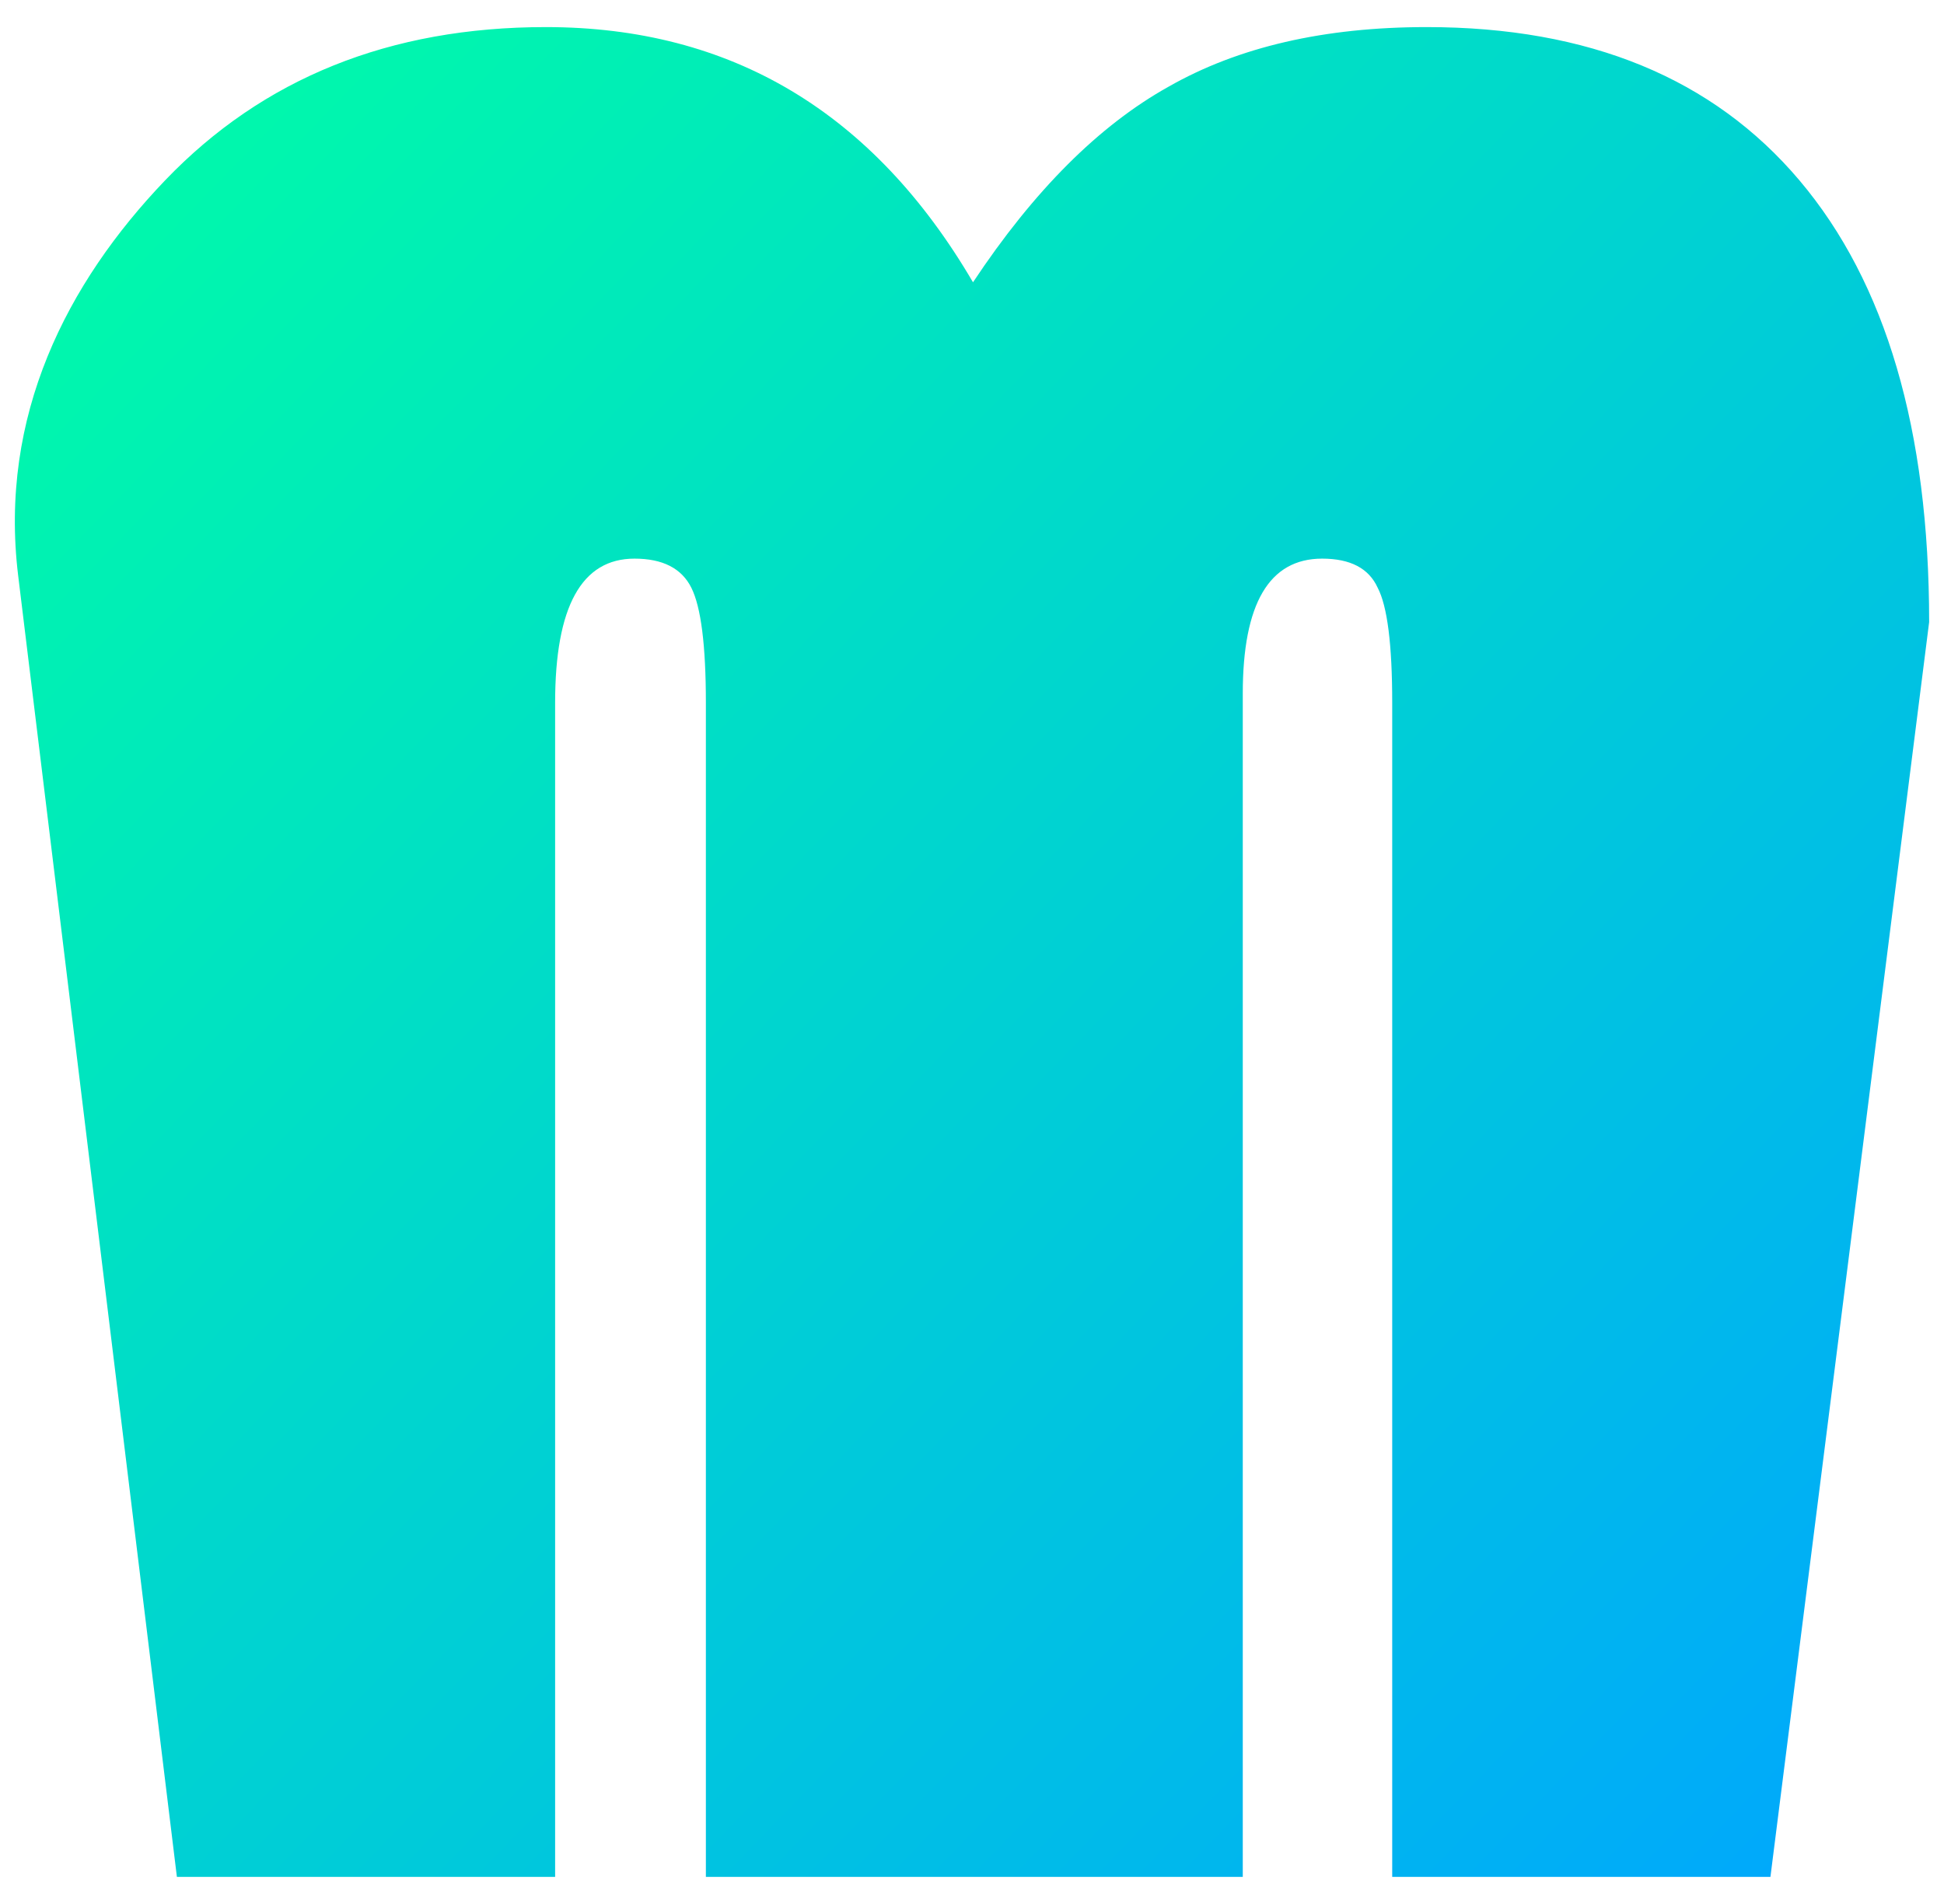 <?xml version="1.0" encoding="UTF-8" standalone="no"?>
<!-- Created with Inkscape (http://www.inkscape.org/) -->

<svg
   width="490"
   height="480"
   viewBox="0 0 129.646 127"
   version="1.1"
   id="svg5"
   inkscape:version="1.1.1 (3bf5ae0d25, 2021-09-20)"
   sodipodi:docname="logo-v1.svg"
   xmlns:inkscape="http://www.inkscape.org/namespaces/inkscape"
   xmlns:sodipodi="http://sodipodi.sourceforge.net/DTD/sodipodi-0.dtd"
   xmlns:xlink="http://www.w3.org/1999/xlink"
   xmlns="http://www.w3.org/2000/svg"
   xmlns:svg="http://www.w3.org/2000/svg">
  <sodipodi:namedview
     id="namedview7"
     pagecolor="#ffffff"
     bordercolor="#666666"
     borderopacity="1.0"
     inkscape:pageshadow="2"
     inkscape:pageopacity="0.0"
     inkscape:pagecheckerboard="0"
     inkscape:document-units="px"
     showgrid="false"
     width="200mm"
     units="px"
     inkscape:zoom="1.5554293"
     inkscape:cx="217.30335"
     inkscape:cy="266.16446"
     inkscape:window-width="2560"
     inkscape:window-height="1334"
     inkscape:window-x="-11"
     inkscape:window-y="-11"
     inkscape:window-maximized="1"
     inkscape:current-layer="layer1" />
  <defs
     id="defs2">
    <linearGradient
       inkscape:collect="always"
       id="linearGradient15725">
      <stop
         style="stop-color:#00a5ff;stop-opacity:1"
         offset="0"
         id="stop15721" />
      <stop
         style="stop-color:#00ffa5;stop-opacity:1"
         offset="1"
         id="stop15723" />
    </linearGradient>
    <linearGradient
       inkscape:collect="always"
       id="linearGradient15696">
      <stop
         style="stop-color:#000000;stop-opacity:1;"
         offset="0"
         id="stop15692" />
      <stop
         style="stop-color:#000000;stop-opacity:0;"
         offset="1"
         id="stop15694" />
    </linearGradient>
    <linearGradient
       inkscape:collect="always"
       xlink:href="#linearGradient15696"
       id="linearGradient15698"
       x1="33.279"
       y1="103.969"
       x2="160.942"
       y2="103.969"
       gradientUnits="userSpaceOnUse" />
    <linearGradient
       inkscape:collect="always"
       xlink:href="#linearGradient15725"
       id="linearGradient15719"
       gradientUnits="userSpaceOnUse"
       x1="160.856"
       y1="166.567"
       x2="33.025"
       y2="42.732" />
  </defs>
  <g
     inkscape:label="Layer 1"
     inkscape:groupmode="layer"
     id="layer1"
     transform="translate(-33.279,-42.277)">
    <g
       aria-label="M"
       id="text1706"
       style="font-size:180.622px;font-family:'Bauhaus 93';-inkscape-font-specification:'Bauhaus 93, ';fill:url(#linearGradient15698);fill-opacity:1;stroke-width:0.265"
       transform="translate(0.991,1.808)">
      <path
         d="M 44.085,165.661 33.501,78.877 c -1.303,-10.681 3.263,-19.55 9.79,-26.37 6.526,-6.82 14.993,-10.231 25.4,-10.231 12.347,0 21.843,5.674 28.487,17.022 4.057,-6.115 8.408,-10.466 13.053,-13.053 4.645,-2.646 10.378,-3.969 17.198,-3.969 10.819,0 19.109,3.41 24.871,10.231 5.762,6.82 8.643,16.639 8.643,29.457 L 150.359,165.661 H 125.135 V 87.344 c 0,-3.881 -0.323,-6.438 -0.97,-7.673 -0.588,-1.294 -1.823,-1.94 -3.704,-1.94 -3.528,0 -5.292,2.999 -5.292,8.996 V 165.661 H 79.363 V 87.344 c 0,-3.822 -0.323,-6.379 -0.97,-7.673 -0.647,-1.294 -1.911,-1.94 -3.792,-1.94 -3.528,0 -5.292,3.204 -5.292,9.613 v 78.317 z"
         id="path15217"
         sodipodi:nodetypes="csssccsssccscssccsssscc"
         style="fill:url(#linearGradient15719);fill-opacity:1" />
    </g>
  </g>
</svg>
